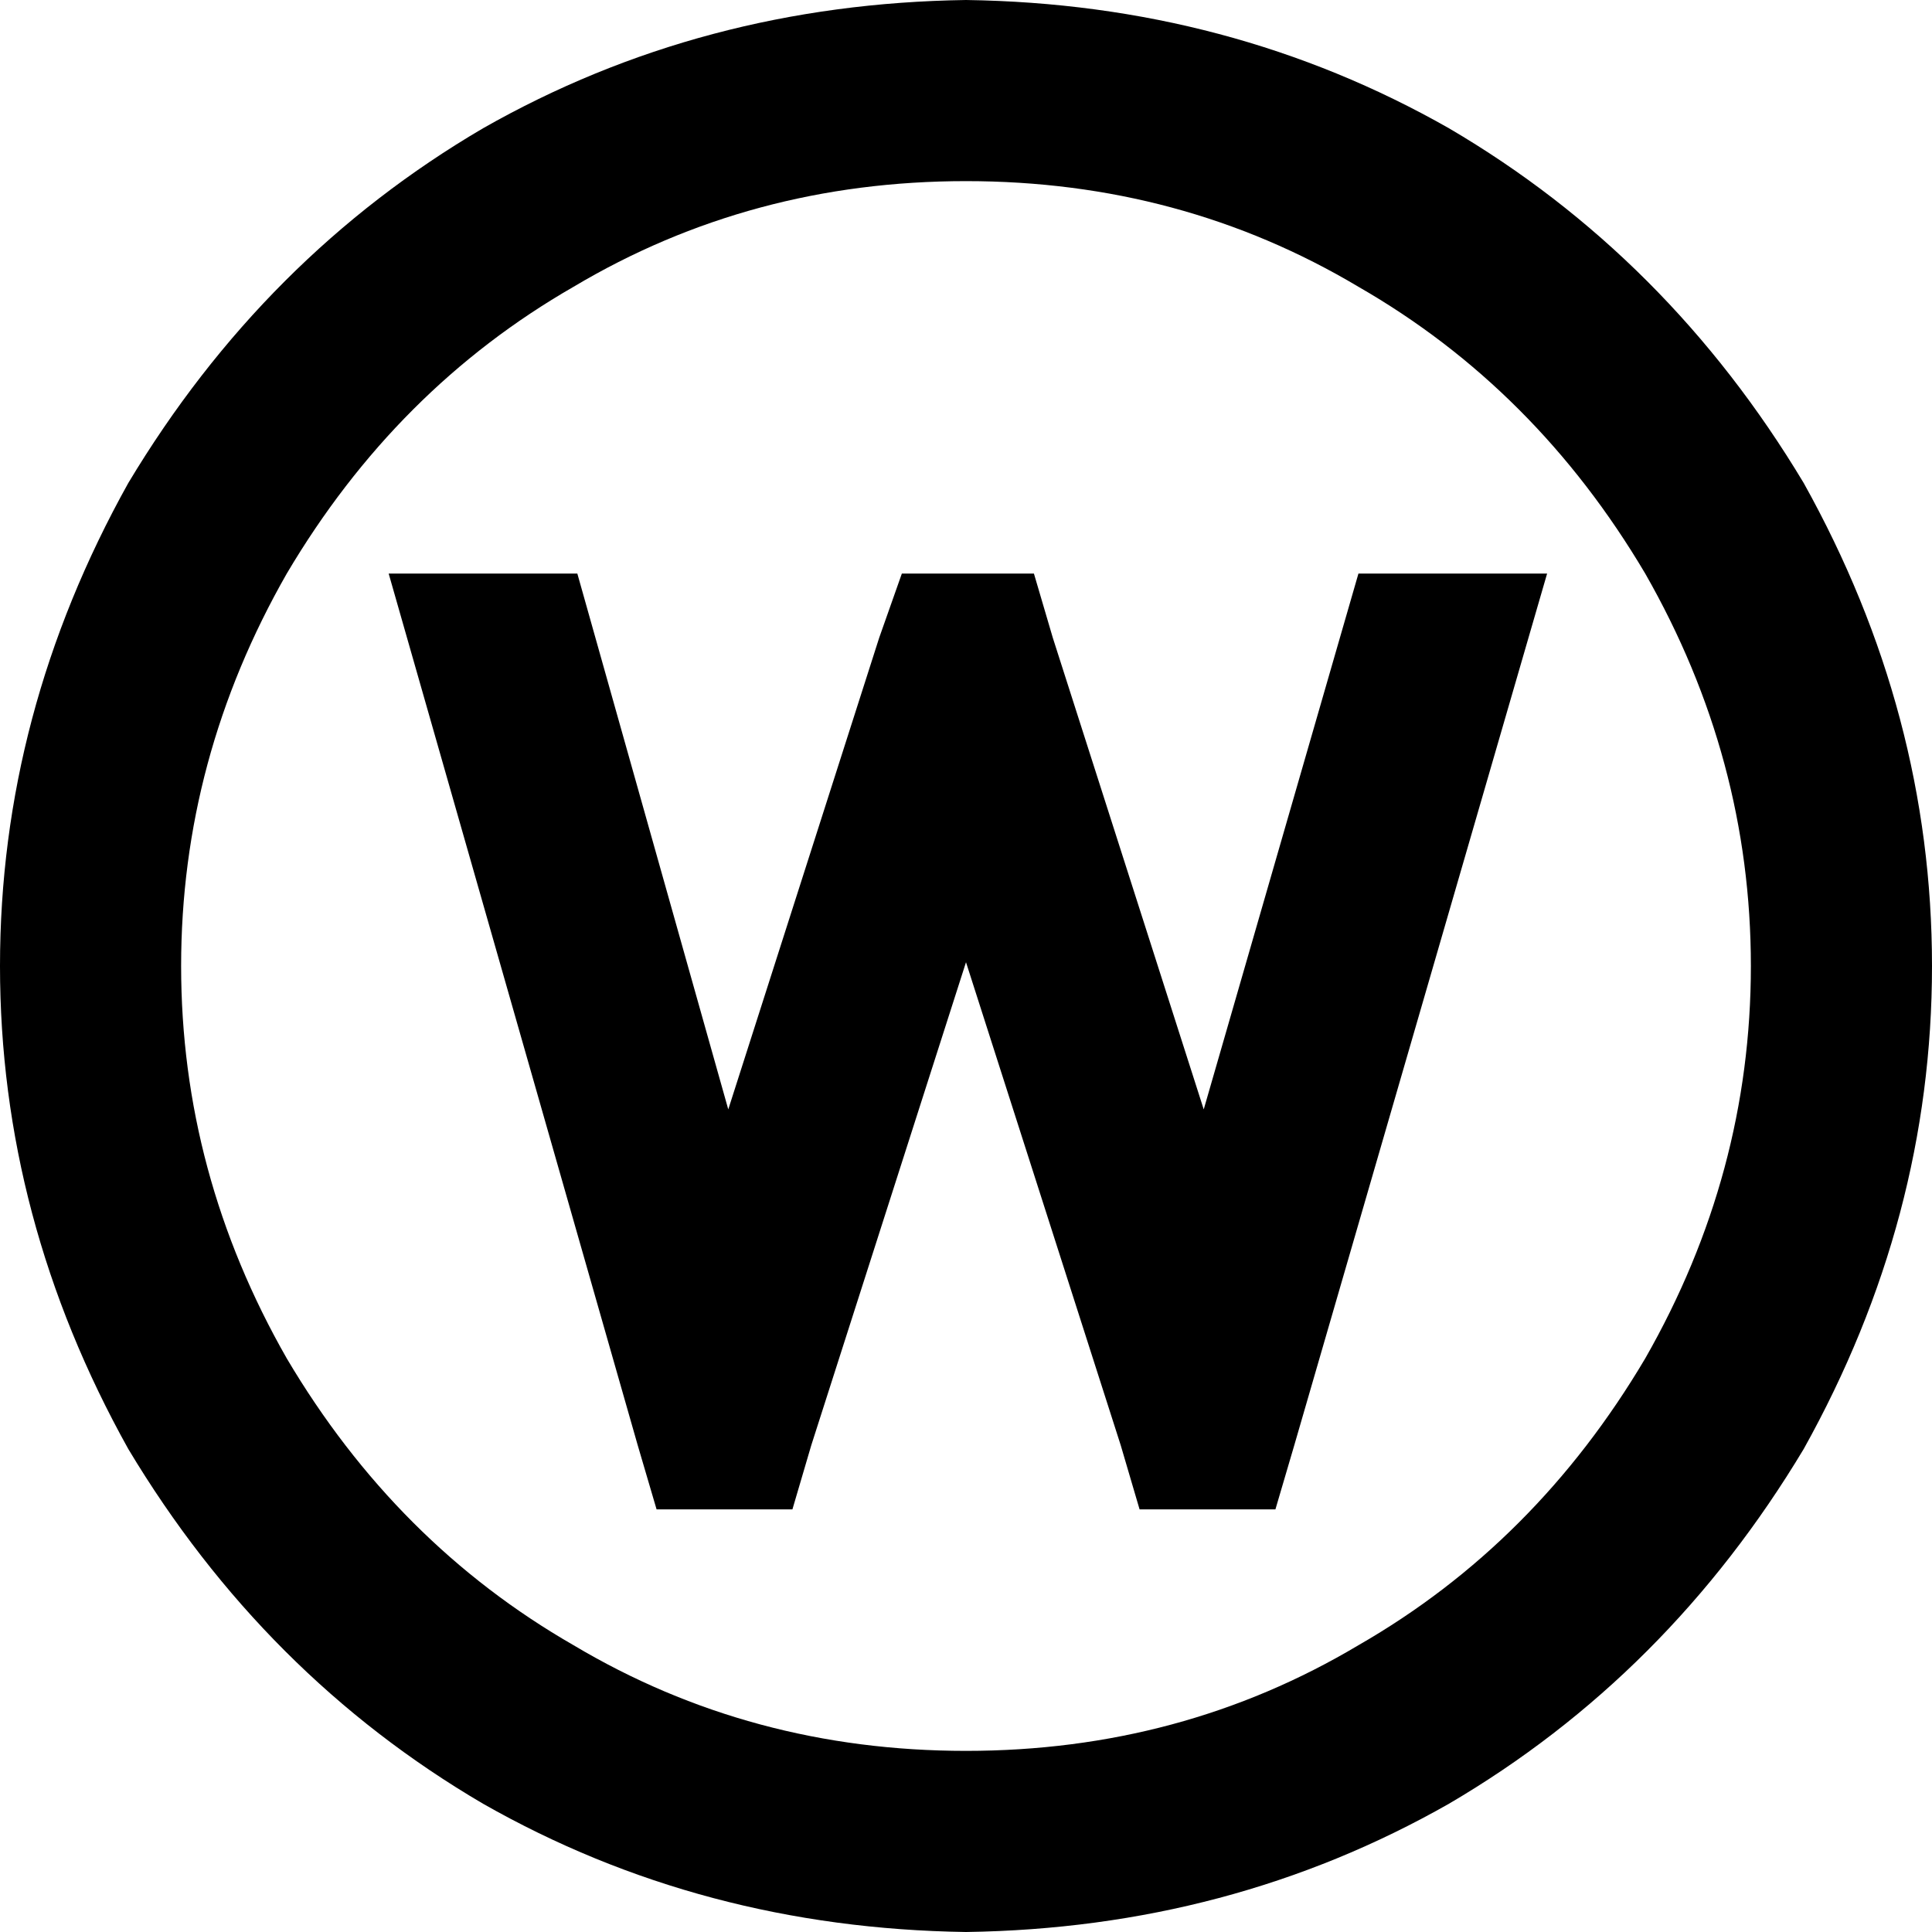 <svg xmlns="http://www.w3.org/2000/svg" viewBox="0 0 512 512">
  <path d="M 256 48 Q 313 48 360 76 L 360 76 L 360 76 Q 407 103 436 152 Q 464 201 464 256 Q 464 311 436 360 Q 407 409 360 436 Q 313 464 256 464 Q 199 464 152 436 Q 105 409 76 360 Q 48 311 48 256 Q 48 201 76 152 Q 105 103 152 76 Q 199 48 256 48 L 256 48 Z M 256 512 Q 326 511 384 478 L 384 478 L 384 478 Q 442 444 478 384 Q 512 323 512 256 Q 512 189 478 128 Q 442 68 384 34 Q 326 1 256 0 Q 186 1 128 34 Q 70 68 34 128 Q 0 189 0 256 Q 0 323 34 384 Q 70 444 128 478 Q 186 511 256 512 L 256 512 Z M 410 152 L 360 152 L 410 152 L 360 152 L 319 294 L 319 294 L 279 169 L 279 169 L 274 152 L 274 152 L 239 152 L 239 152 L 233 169 L 233 169 L 193 294 L 193 294 L 153 152 L 153 152 L 103 152 L 103 152 L 169 383 L 169 383 L 174 400 L 174 400 L 210 400 L 210 400 L 215 383 L 215 383 L 256 255 L 256 255 L 297 383 L 297 383 L 302 400 L 302 400 L 338 400 L 338 400 L 343 383 L 343 383 L 410 152 L 410 152 Z" />
</svg>